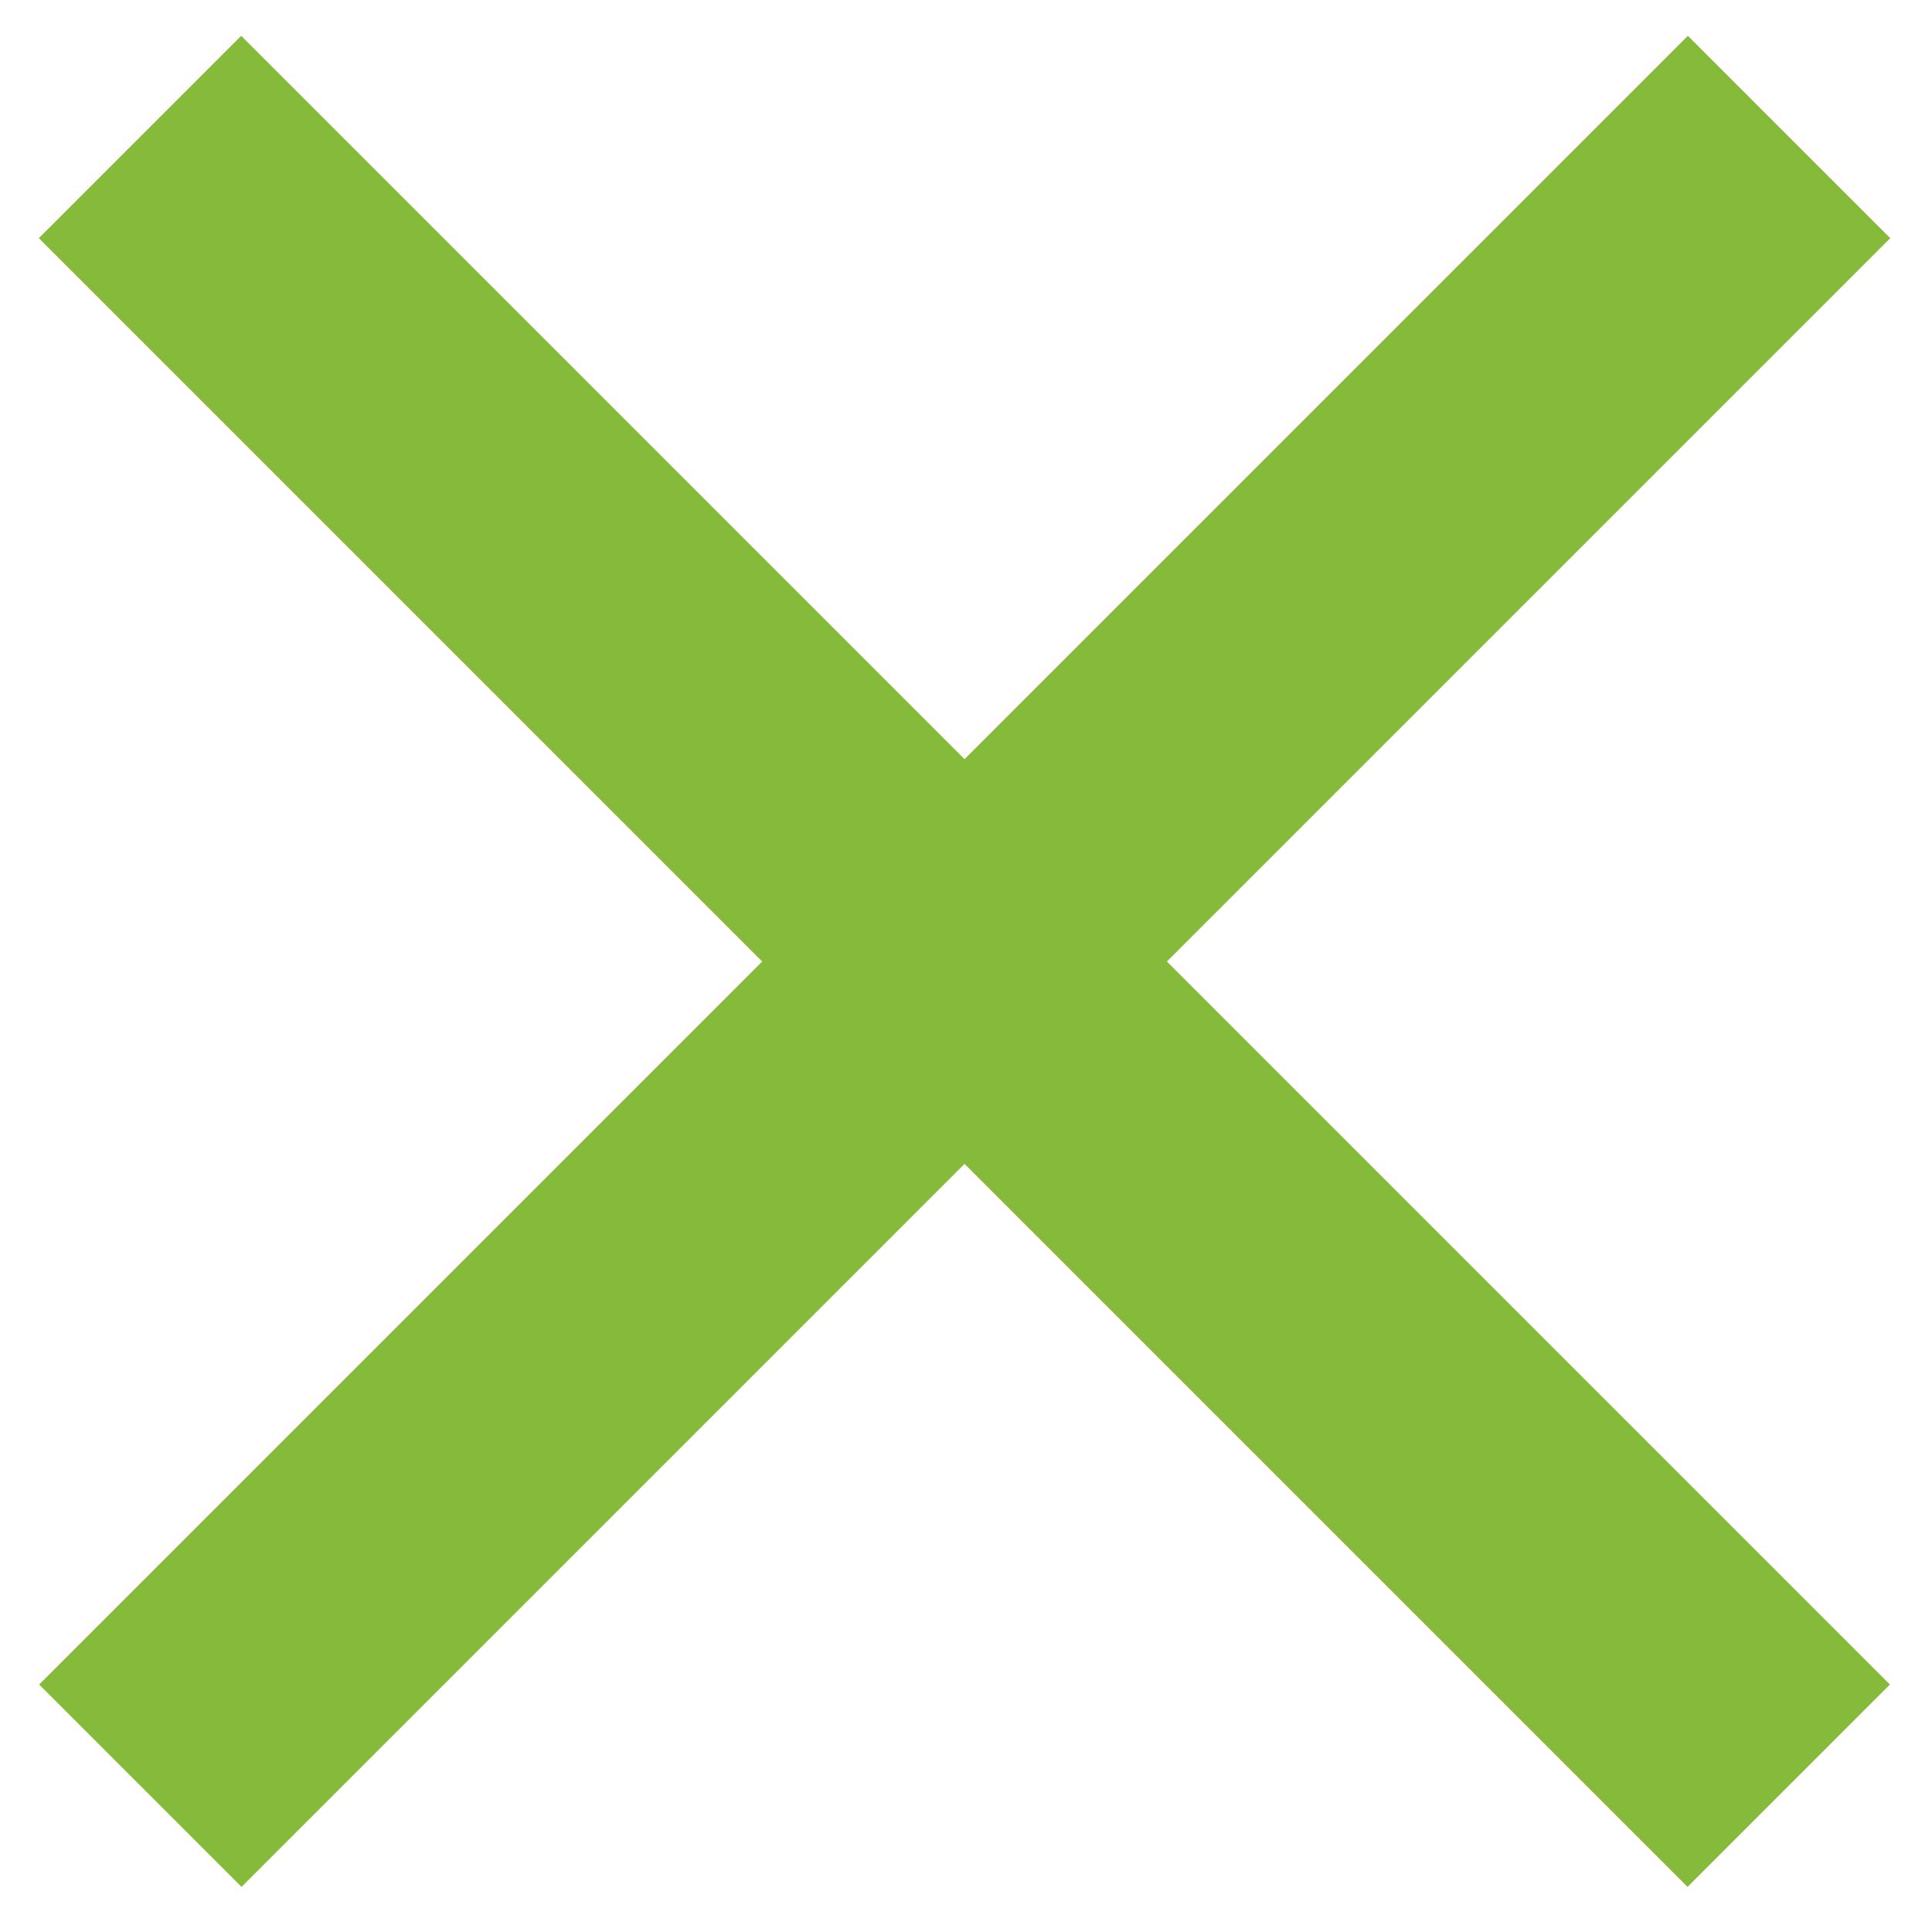 <?xml version="1.0" encoding="utf-8"?>
<svg version="1.1" baseProfile="tiny" id="Ebene_1" xmlns="http://www.w3.org/2000/svg" xmlns:xlink="http://www.w3.org/1999/xlink"
	 x="0px" y="0px" viewBox="0 0 27 27" overflow="scroll" xml:space="preserve">
<rect x="-2.81" y="11.44" transform="matrix(0.707 -0.707 0.707 0.707 -5.554 13.467)" fill="#85BA3A" width="32.59" height="4"/>
<rect x="-2.81" y="11.44" transform="matrix(-0.707 -0.707 0.707 -0.707 13.509 32.471)" fill="#85BA3A" width="32.59" height="4"/>
</svg>
